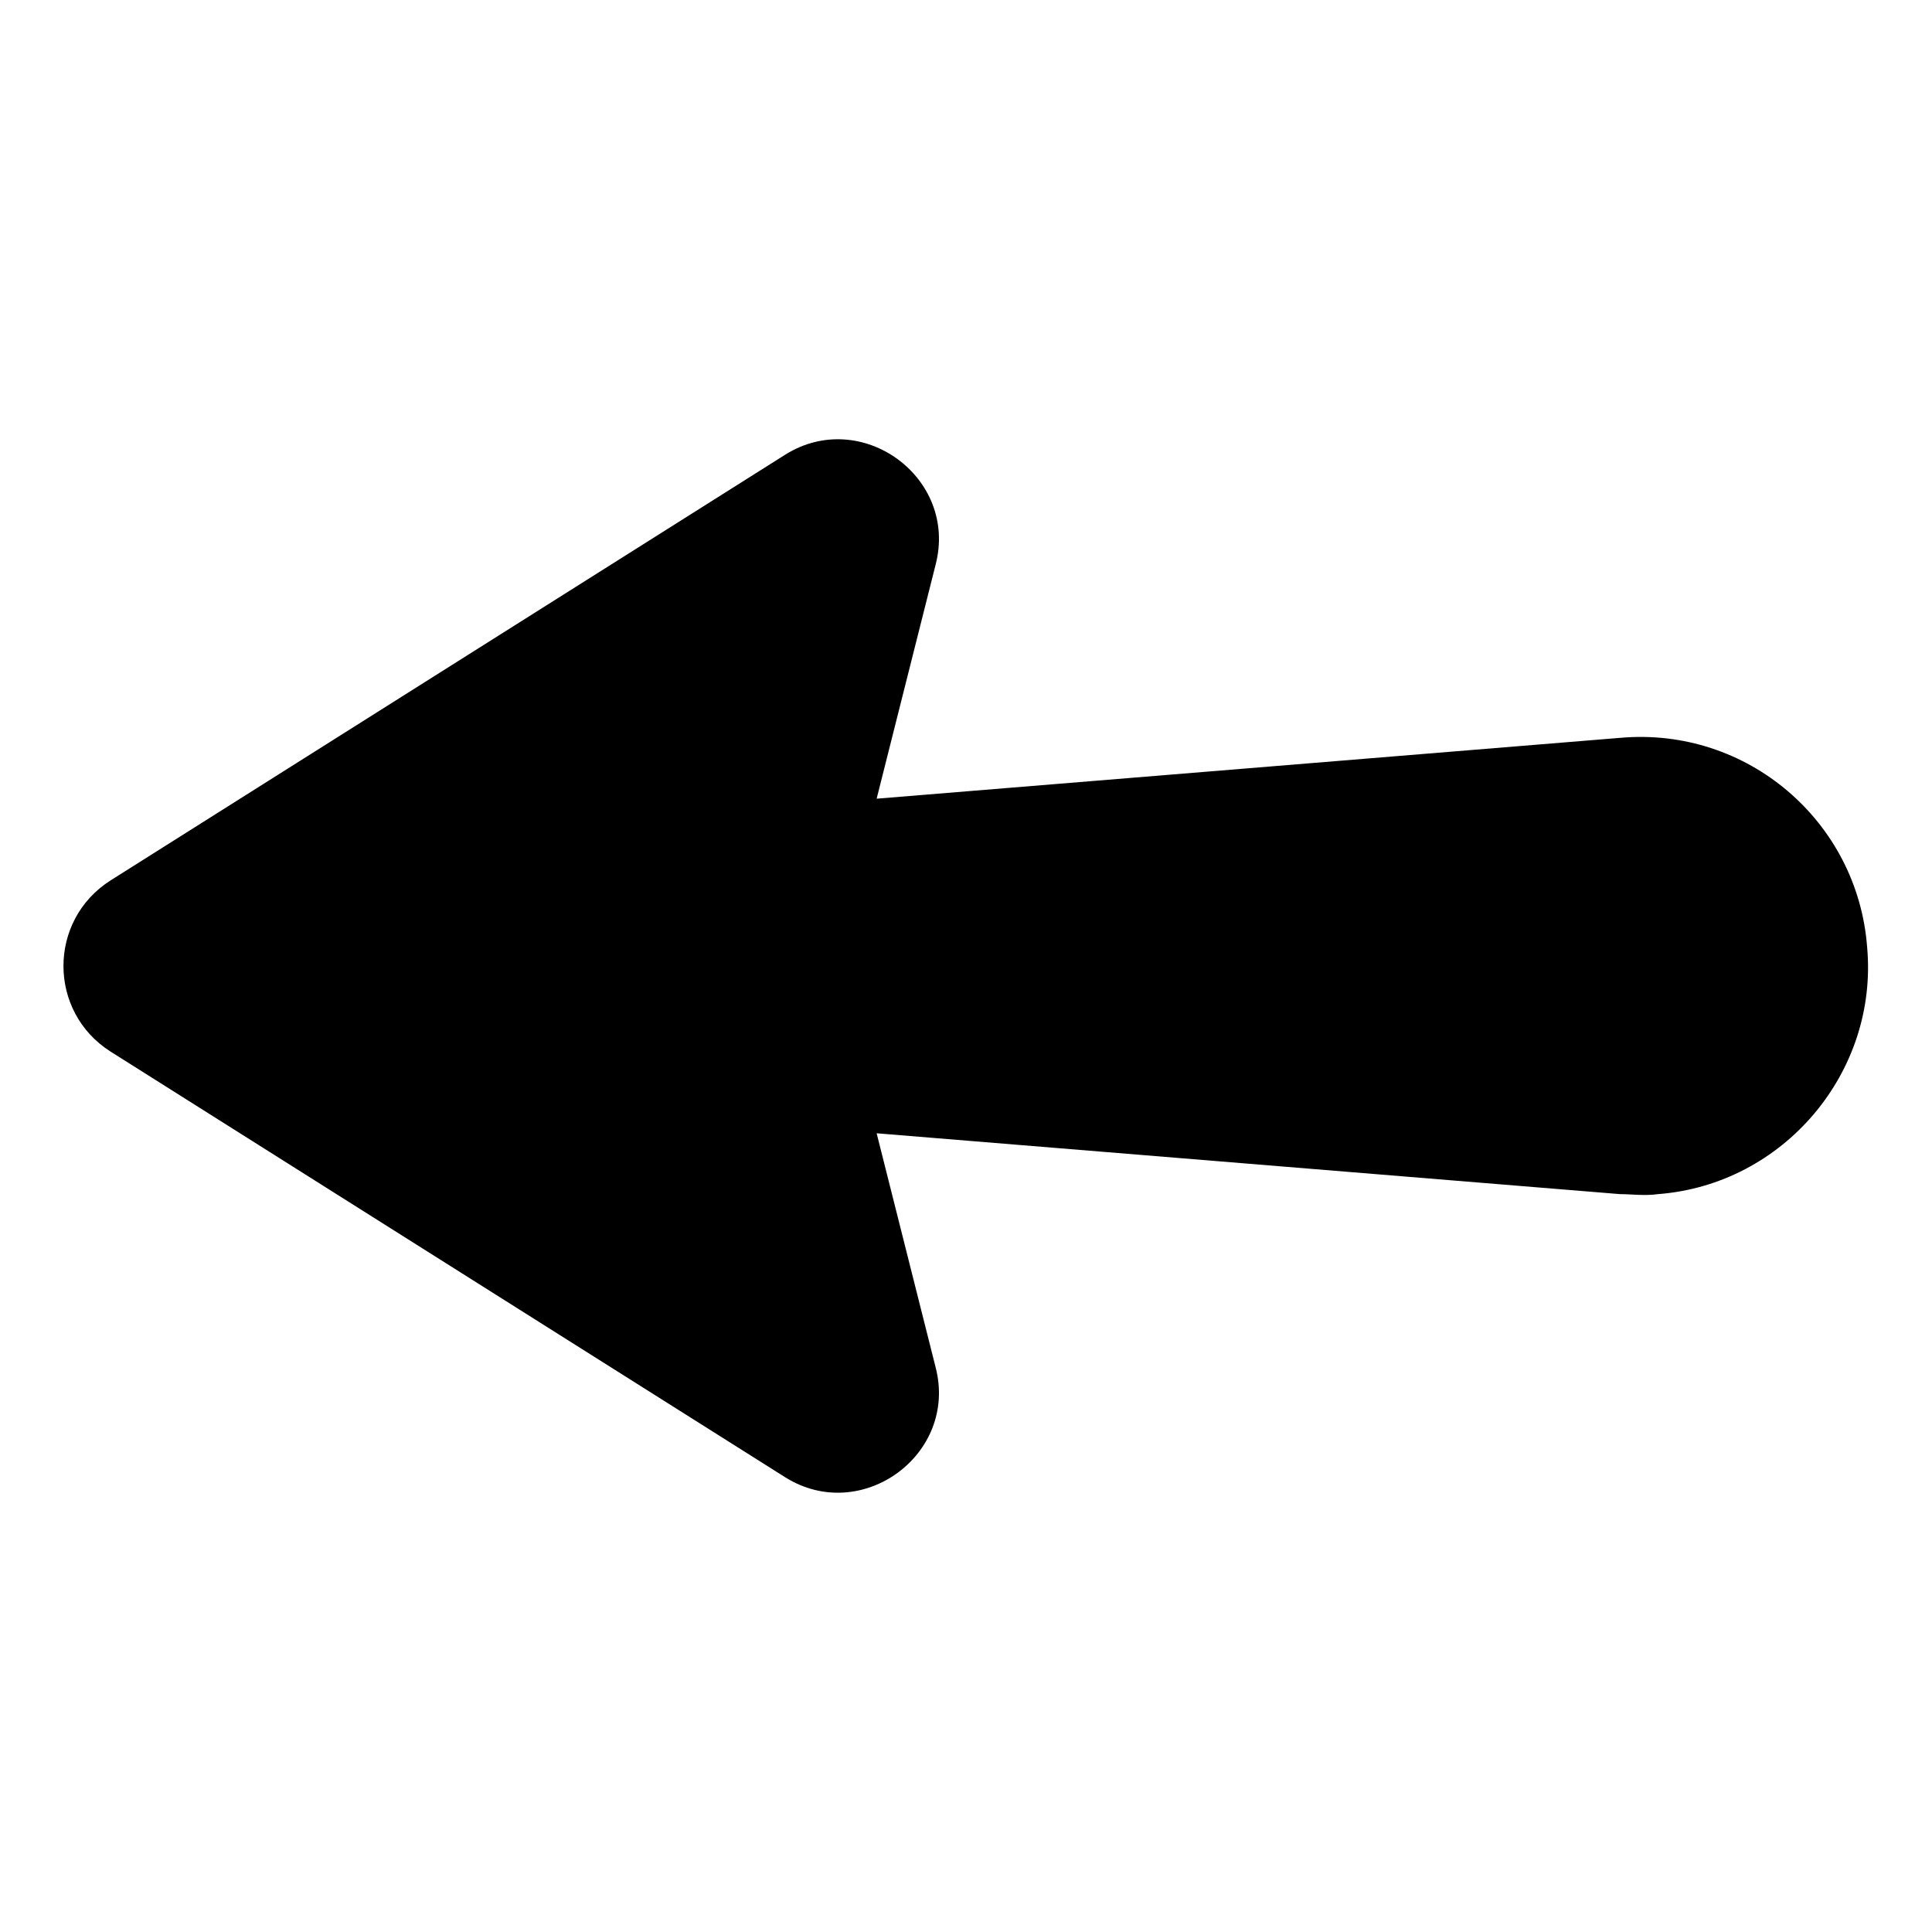 <?xml version="1.0" encoding="UTF-8"?>
<!-- Uploaded to: SVG Repo, www.svgrepo.com, Generator: SVG Repo Mixer Tools -->
<svg fill="#000000" width="800px" height="800px" version="1.1" viewBox="144 144 512 512" xmlns="http://www.w3.org/2000/svg">
 <path d="m573.31 339.54-196.99 16.121 15.617-61.969c6.047-23.176-19.648-41.816-39.801-29.223l-178.85 112.86c-16.625 10.578-16.625 34.762 0 45.344l178.85 112.85c20.152 12.594 45.848-6.047 39.801-29.223l-15.617-61.969 196.99 16.125c3.023 0 6.551 0.504 10.078 0 33.25-2.519 58.441-32.242 55.418-65.496-2.519-33.25-31.742-58.441-65.496-55.418z"/>
</svg>
